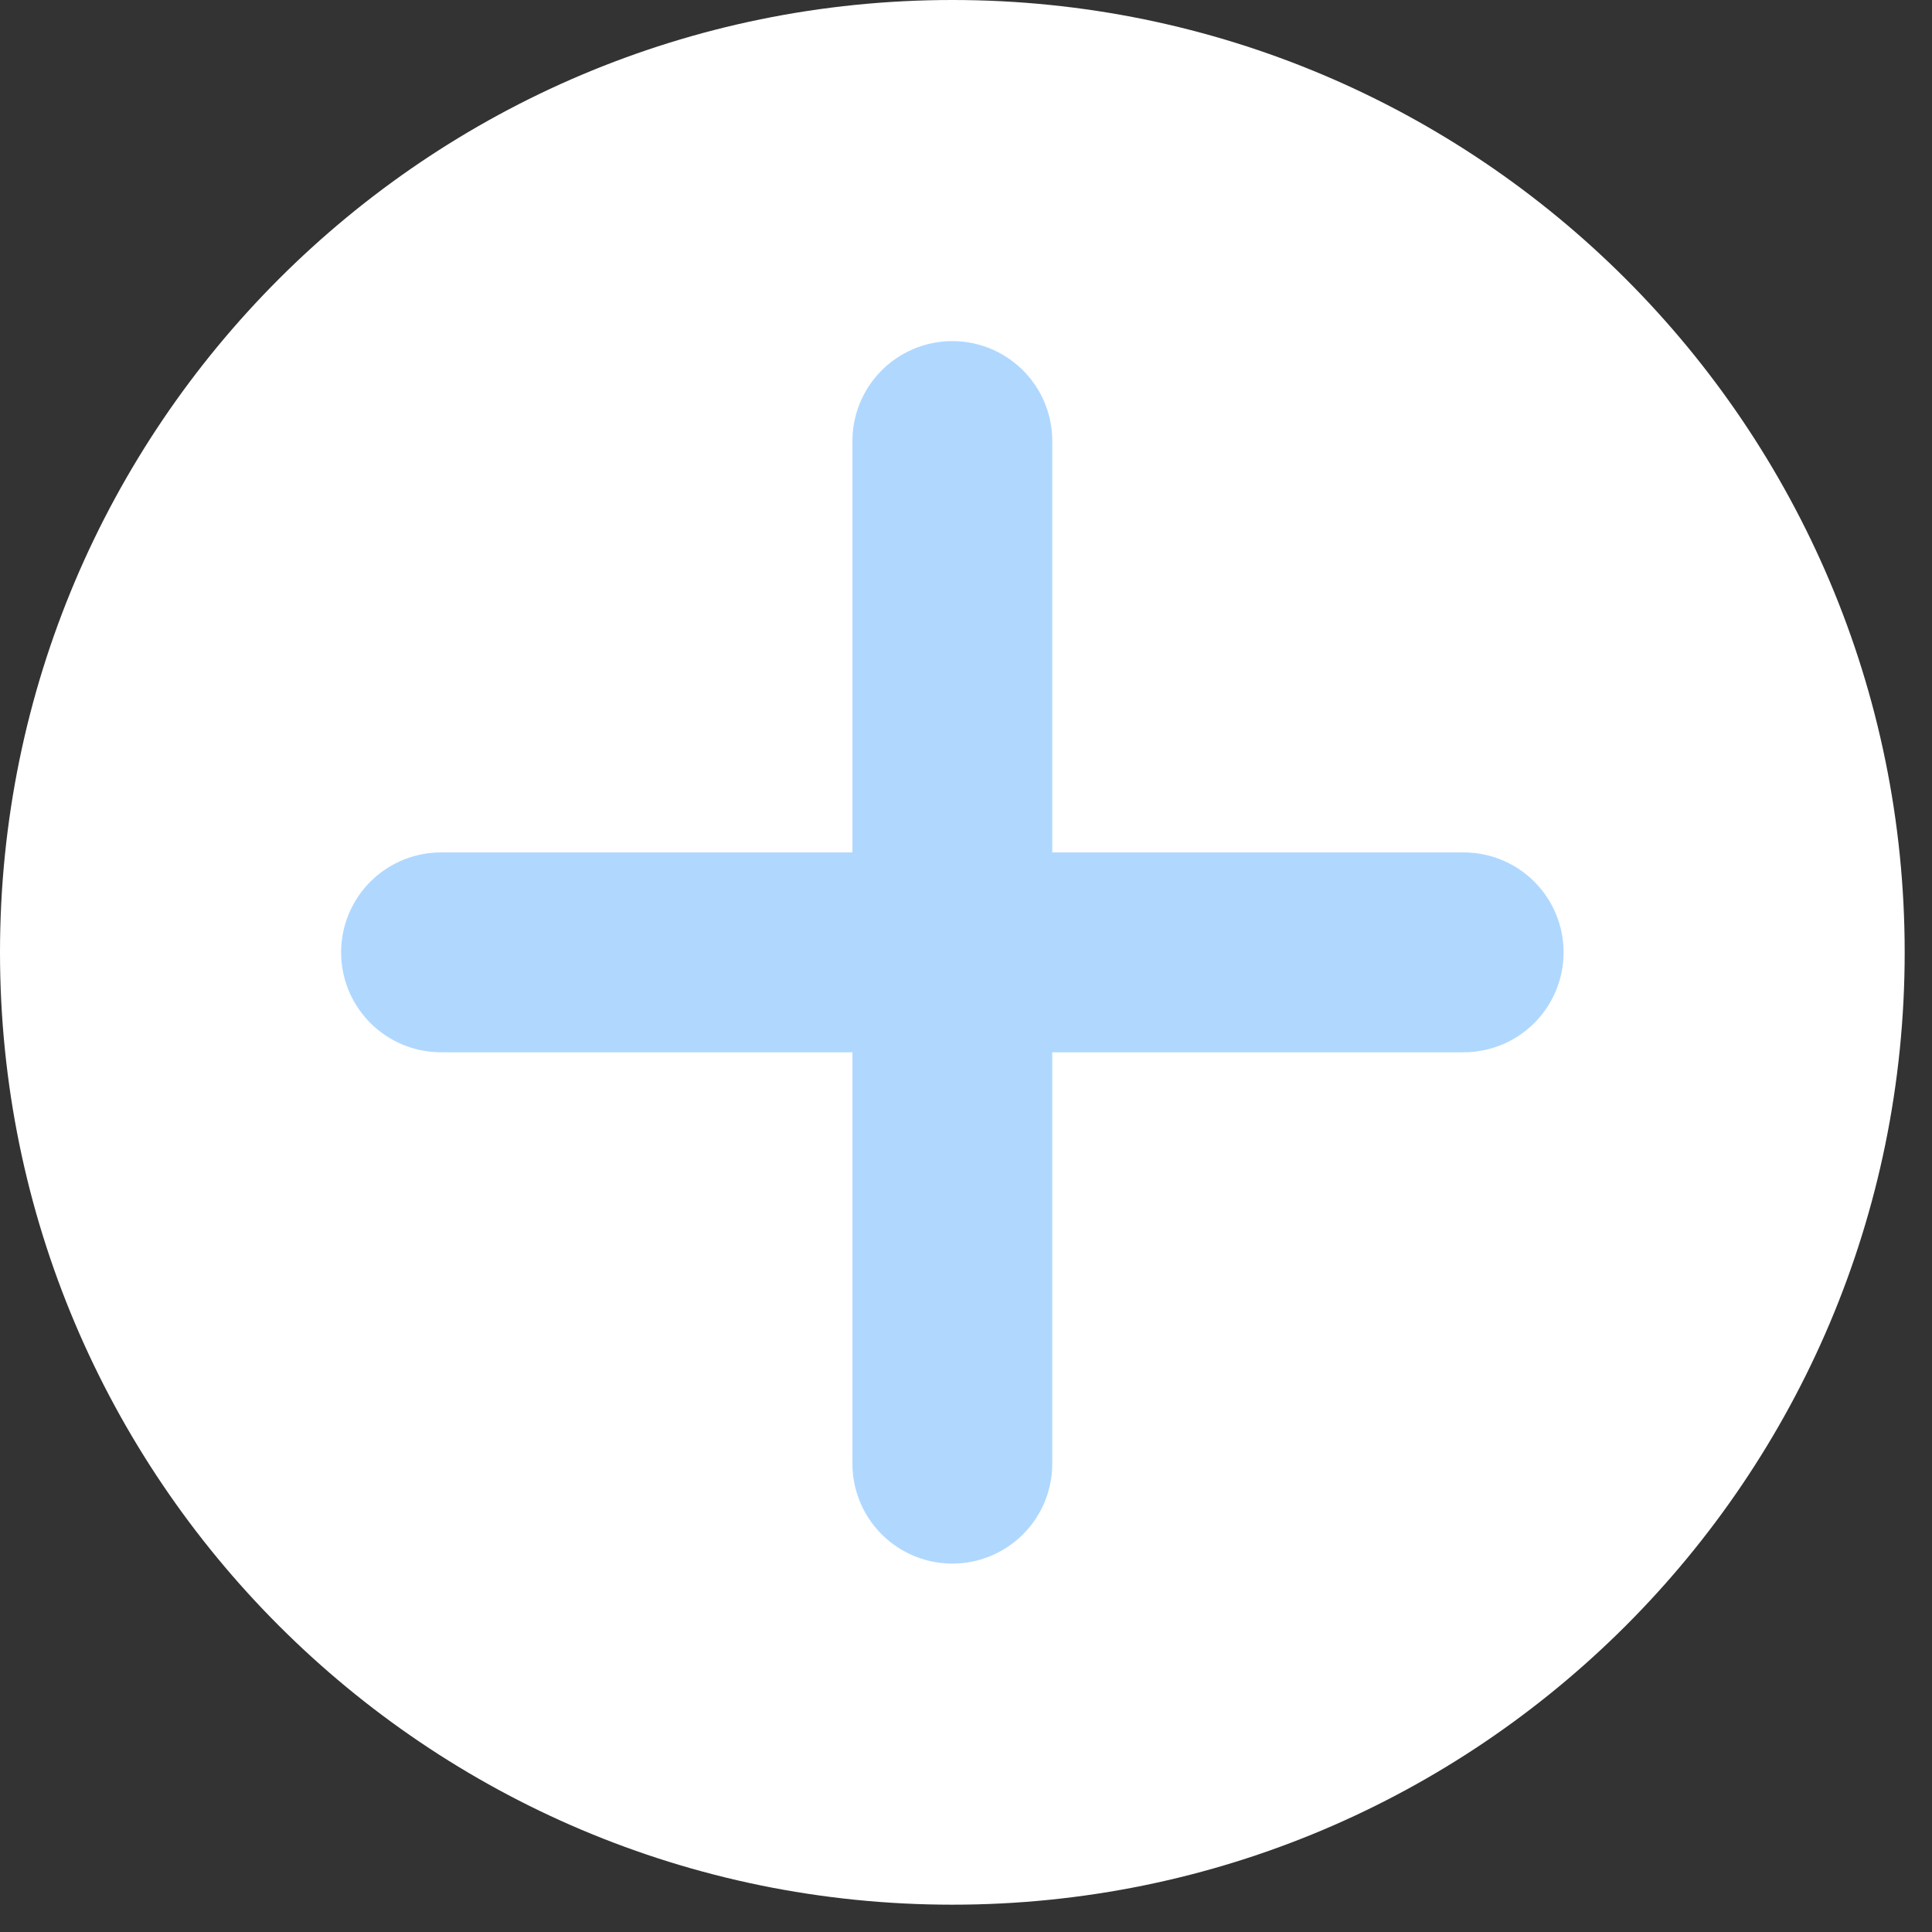 <svg width="58" height="58" viewBox="0 0 58 58" fill="none" xmlns="http://www.w3.org/2000/svg"><rect x="0" y="0" width="58" height="58" fill="#333333" stroke="none"/><g clip-path="url(#clip0_23173_5093)"><path d="M28.59 57.18c15.79 0 28.59-12.8 28.59-28.59S44.38 0 28.59 0 0 12.8 0 28.59s12.8 28.59 28.59 28.59z" fill="#fff"/><path d="M13.24 28.59h30.7M28.59 13.24v30.7" stroke="#B0D8FF" stroke-width="6" stroke-linecap="round" stroke-linejoin="round"/></g><defs><clipPath id="clip0_23173_5093"><path fill="#fff" d="M0 0h57.18v57.18H0z"/></clipPath></defs></svg>